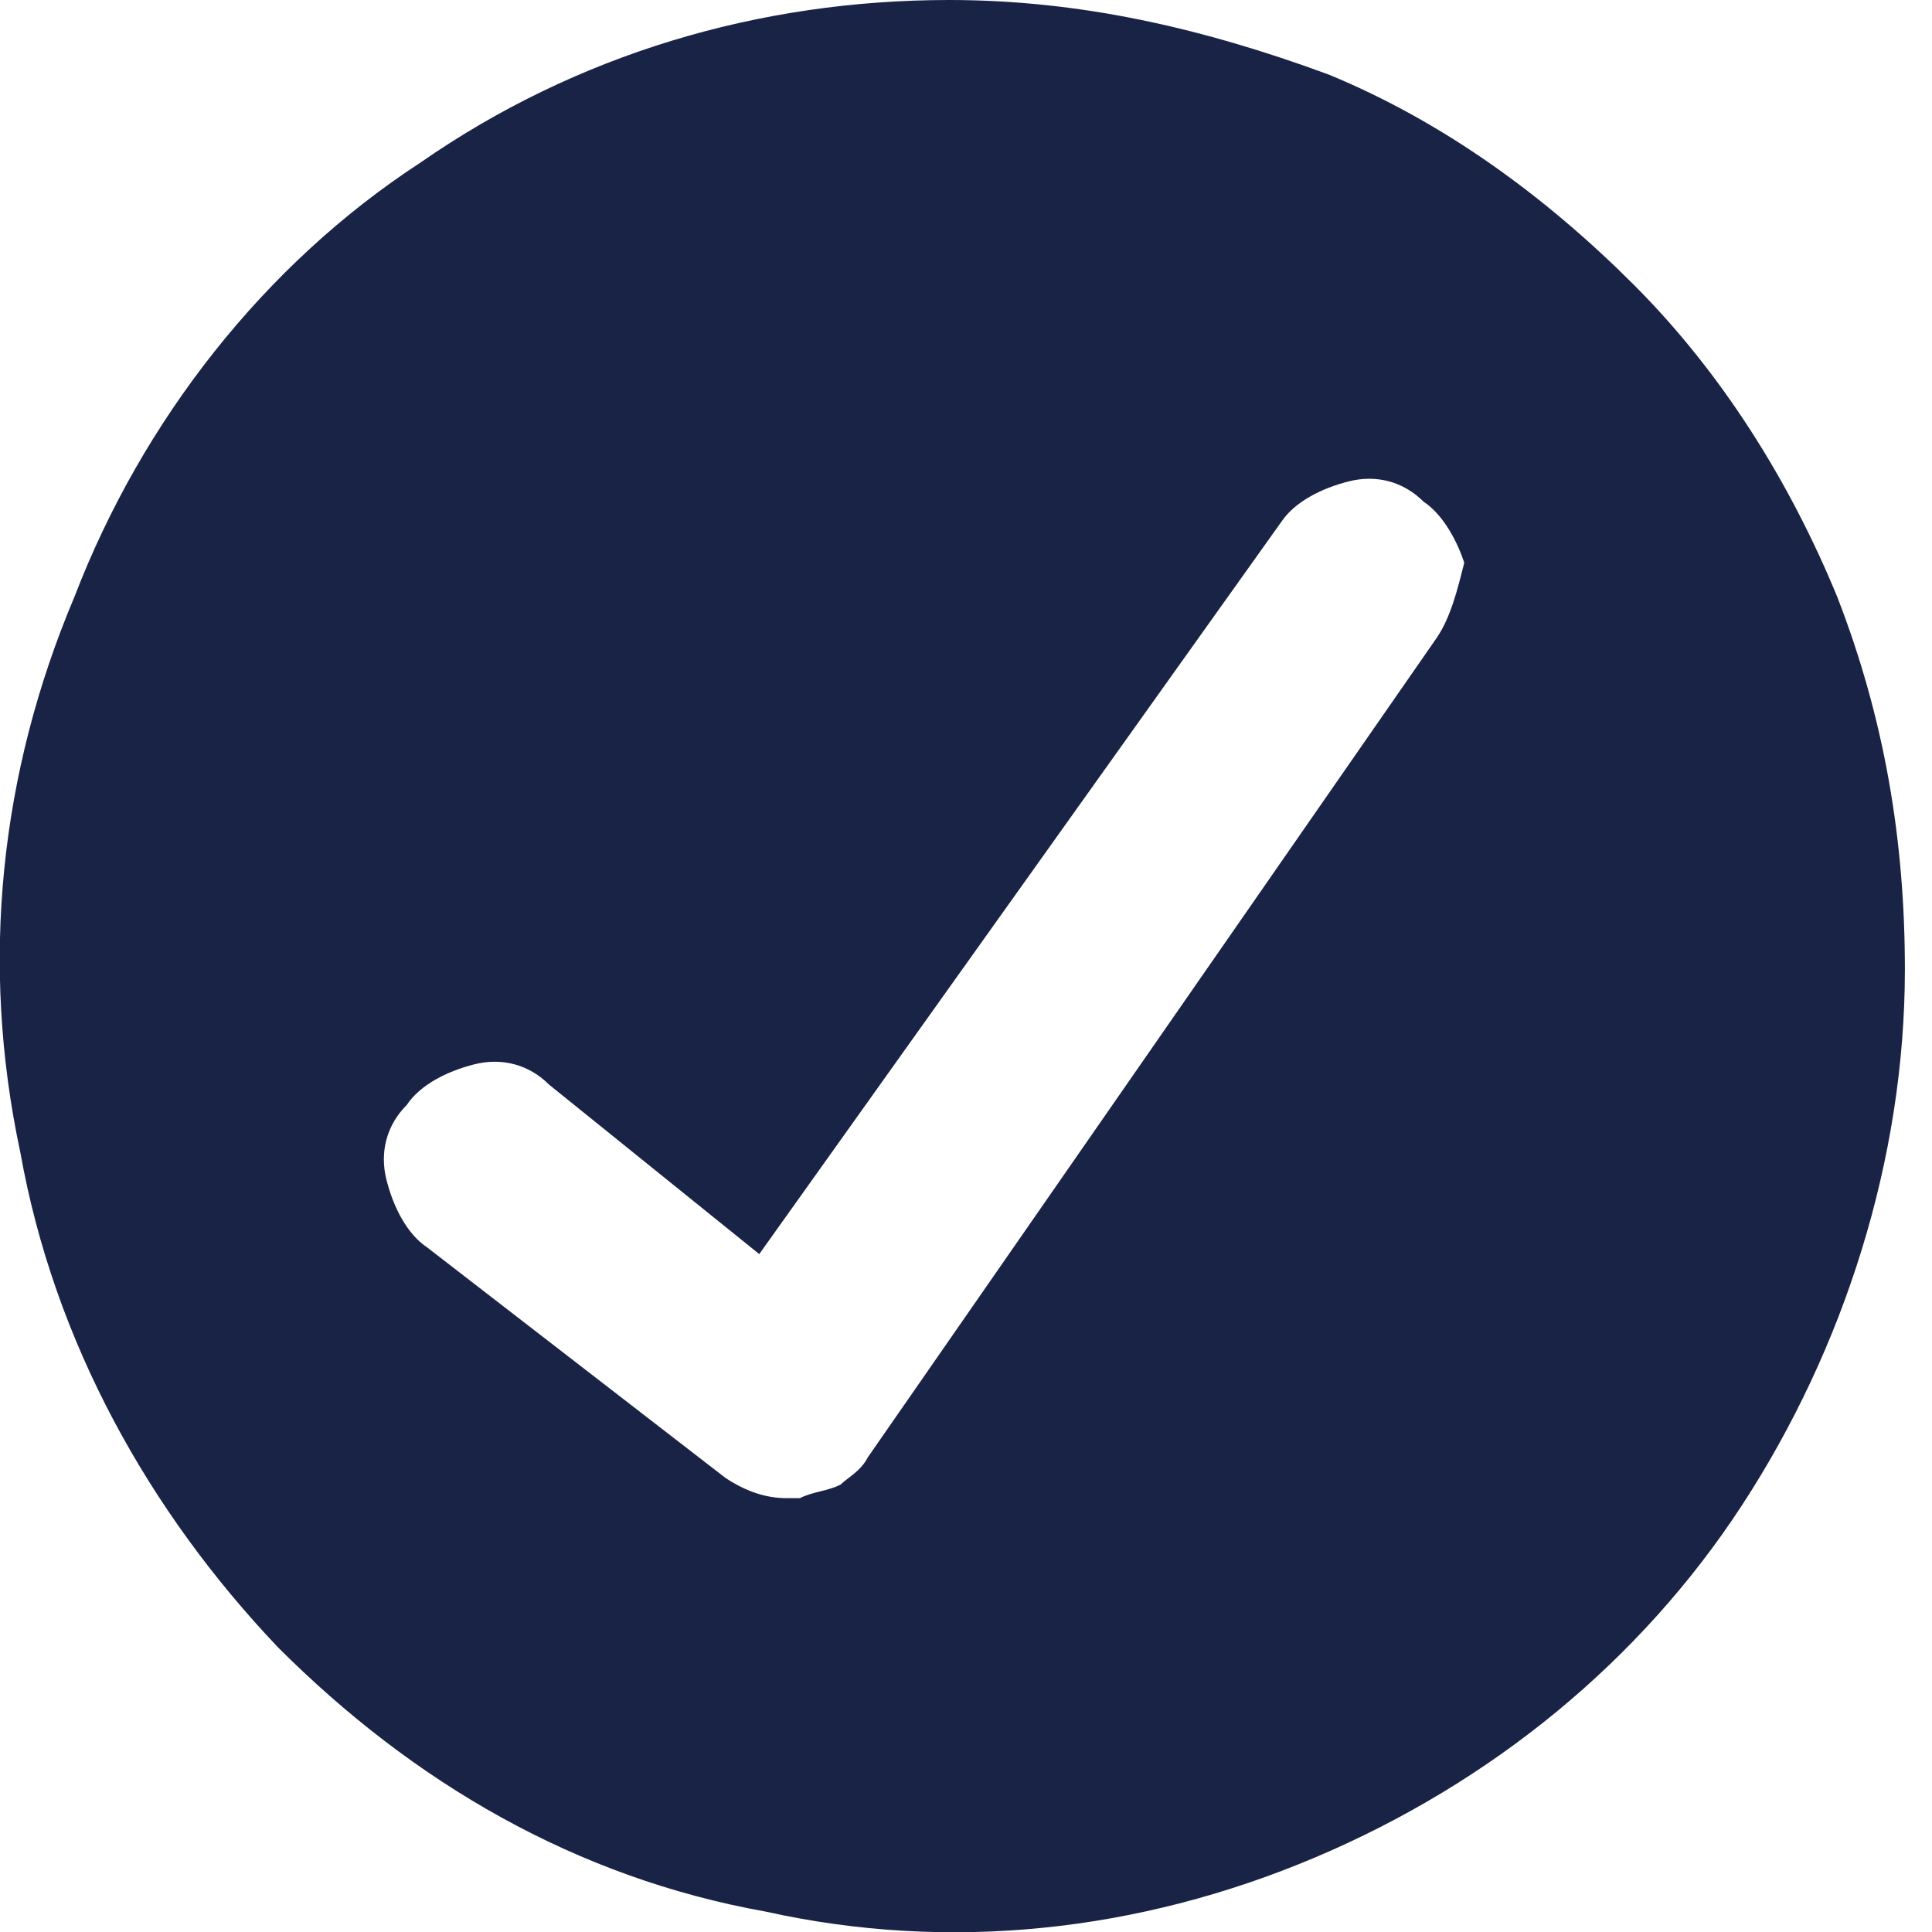 <?xml version="1.0" encoding="UTF-8"?> <svg xmlns="http://www.w3.org/2000/svg" width="61" height="61" viewBox="0 0 61 61" fill="none"><path fill-rule="evenodd" clip-rule="evenodd" d="M45.376 20.119L27.397 46.017C27.183 46.446 26.755 46.66 26.54 46.874C26.112 47.088 25.684 47.088 25.256 47.302H24.828C24.186 47.302 23.544 47.088 22.902 46.66L13.484 39.383C12.842 38.954 12.414 38.098 12.2 37.242C11.986 36.386 12.2 35.53 12.842 34.888C13.27 34.246 14.126 33.818 14.983 33.603C15.839 33.389 16.695 33.603 17.337 34.246L23.972 39.596L40.453 16.481C40.881 15.839 41.737 15.411 42.593 15.197C43.449 14.982 44.305 15.197 44.947 15.839C45.59 16.267 46.018 17.123 46.232 17.765C46.018 18.621 45.804 19.477 45.376 20.119ZM29.965 0C23.972 0 18.193 1.712 13.27 5.137C8.347 8.347 4.495 13.27 2.354 18.835C9.92194e-05 24.4 -0.642 30.393 0.642 36.386C1.712 42.379 4.709 47.73 8.776 52.011C13.056 56.291 18.193 59.288 24.186 60.358C29.965 61.642 35.958 61 41.523 58.646C47.088 56.291 51.797 52.439 55.007 47.516C58.218 42.593 60.144 36.6 60.144 30.607C60.144 26.54 59.502 22.688 58.004 18.835C56.505 15.197 54.365 11.772 51.583 8.989C48.8 6.207 45.59 3.853 41.951 2.354C37.884 0.856 34.032 0 29.965 0Z" fill="#192346"></path></svg> 
